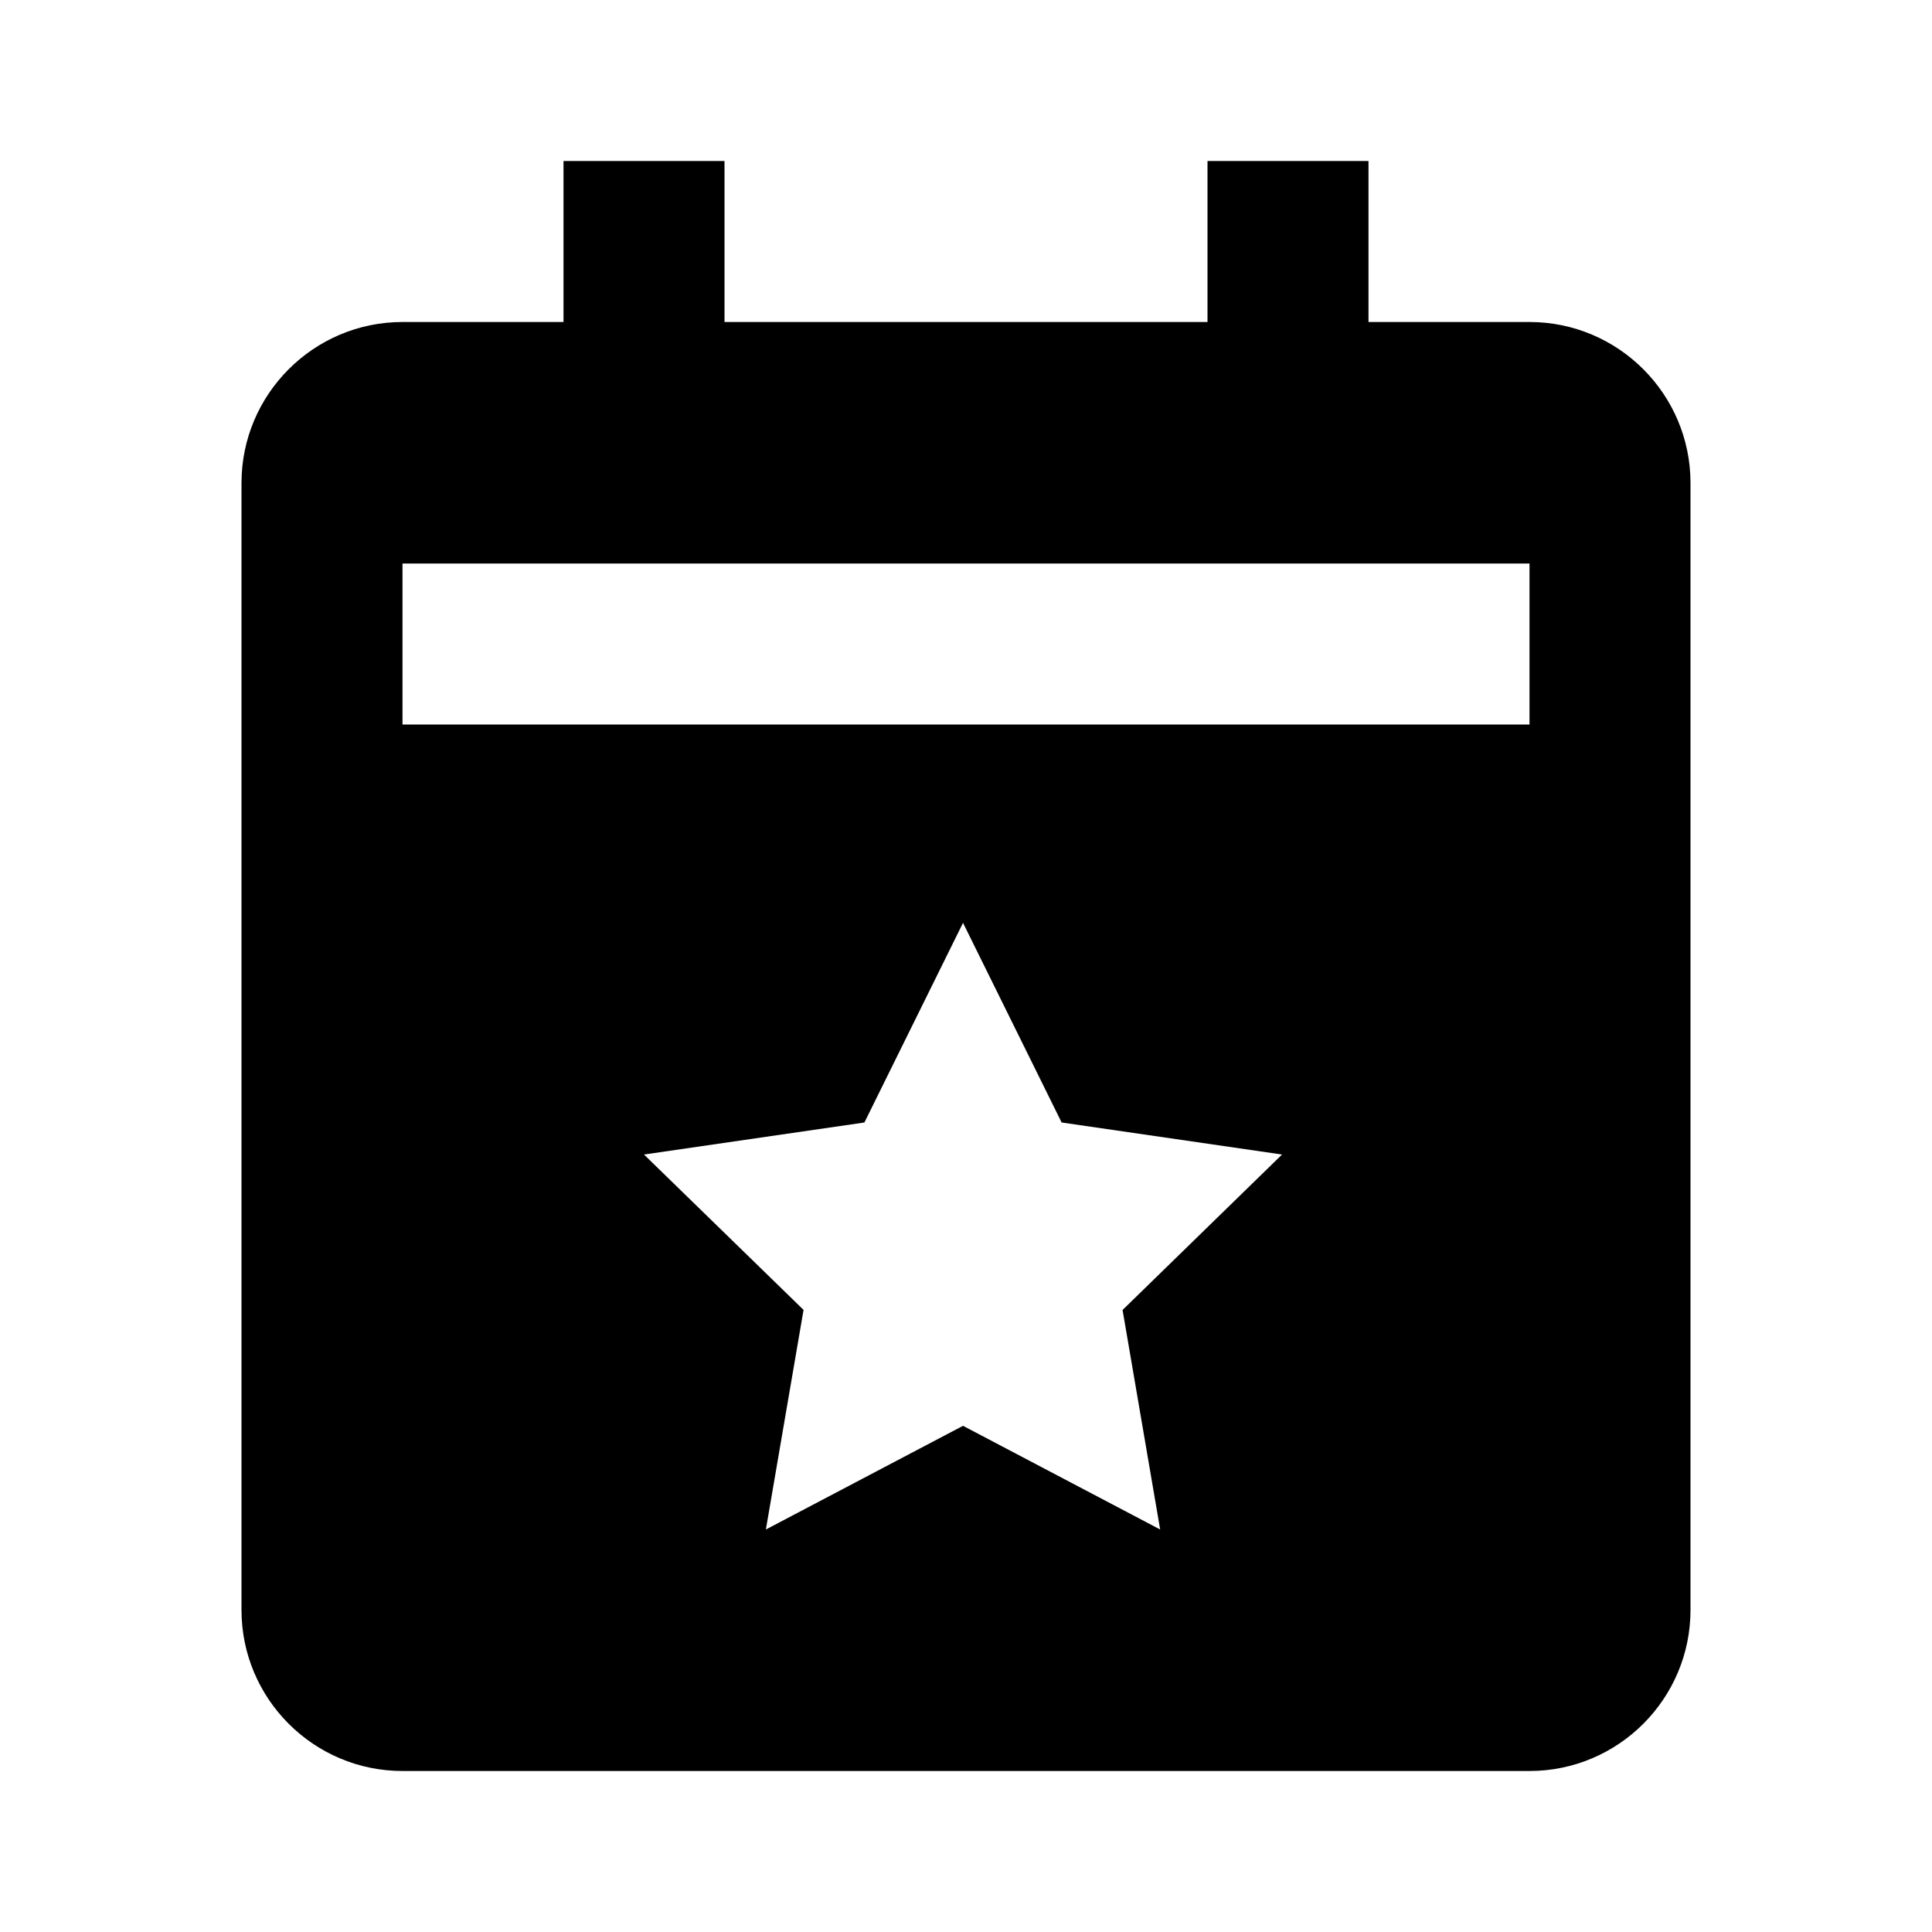<?xml version="1.0" encoding="utf-8"?>
<svg fill="#000000" width="800px" height="800px" viewBox="0 0 24 24" xmlns="http://www.w3.org/2000/svg"><path d="M19 4h-2V2h-2v2H9V2H7v2H5c-1.103 0-2 .897-2 2v14c0 1.103.897 2 2 2h14c1.103 0 2-.897 2-2V6c0-1.103-.897-2-2-2zm-4.588 15-2.449-1.288L9.514 19l.468-2.728L8 14.342l2.738-.398 1.225-2.48 1.225 2.48 2.738.398-1.981 1.931.467 2.727zM19 9H5V7h14v2z"/></svg>